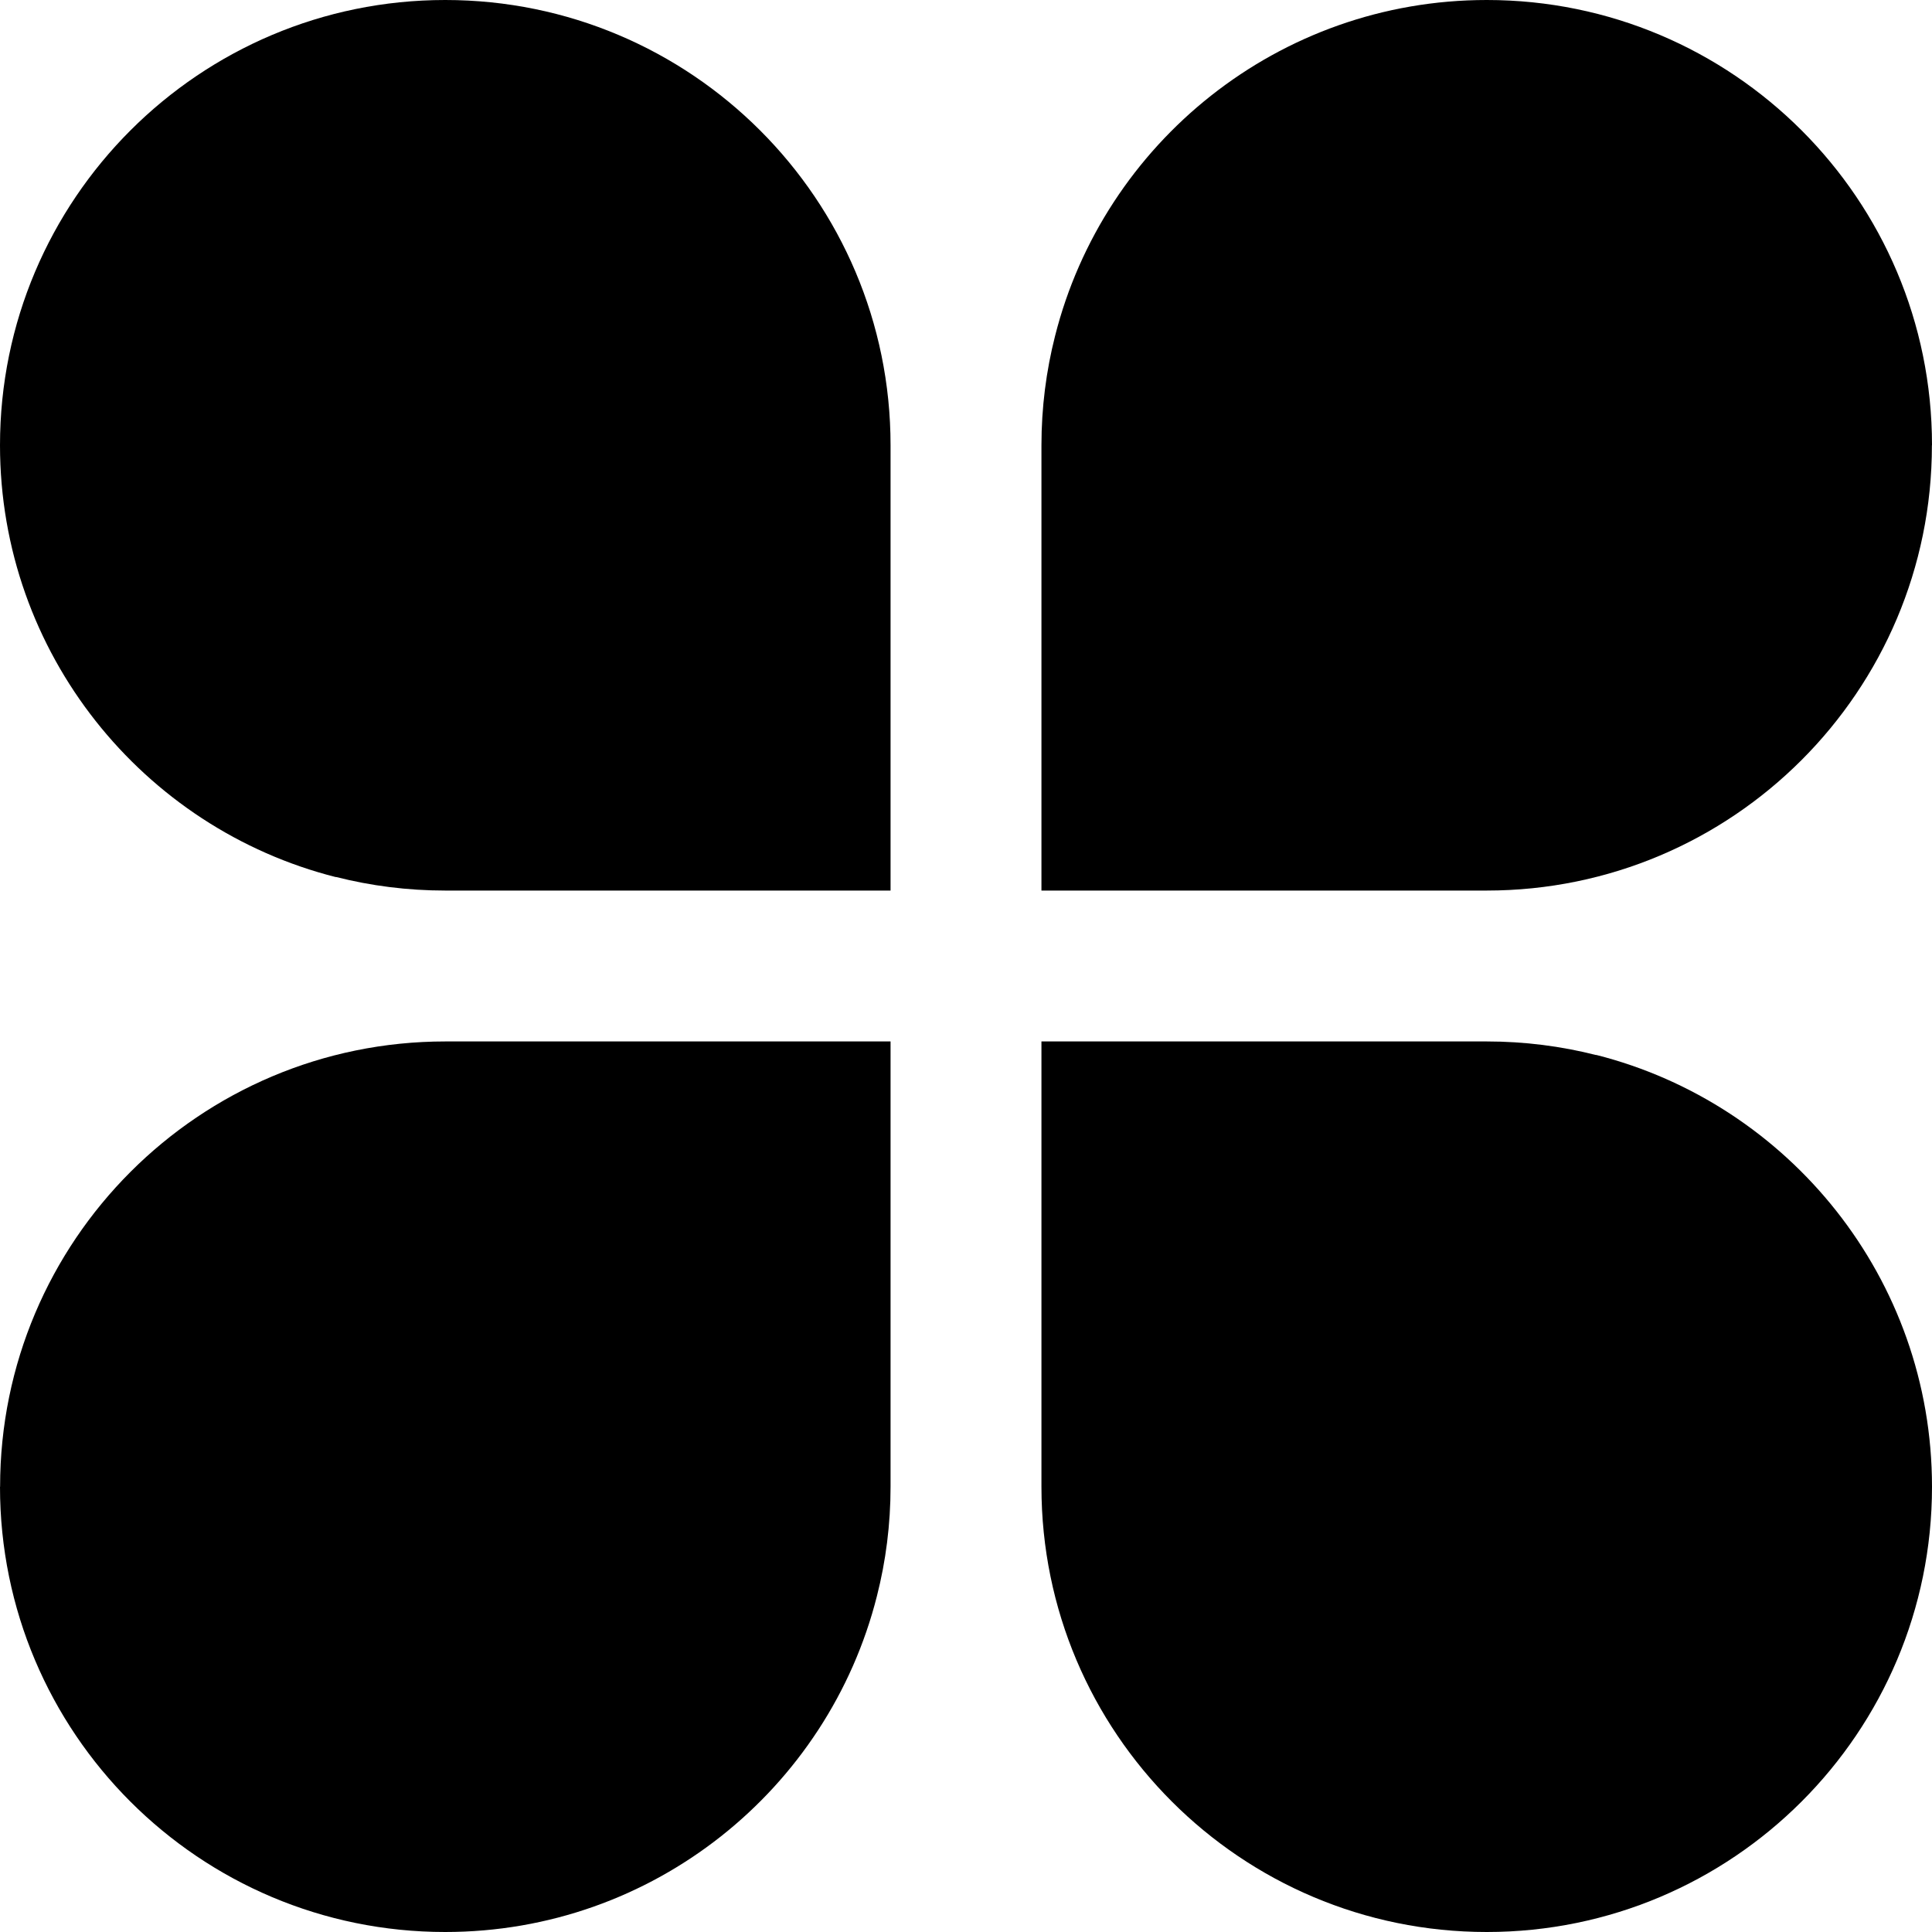 <?xml version="1.0" encoding="UTF-8"?> <svg xmlns="http://www.w3.org/2000/svg" width="20" height="20" viewBox="0 0 20 20" fill="none"><path d="M20 4.609C20 2.063 17.937 0 15.391 0C13.237 0 11.426 1.479 10.922 3.478C10.83 3.839 10.781 4.219 10.781 4.61V9.219H15.39C17.935 9.219 19.999 7.155 19.999 4.61L20 4.609Z" fill="black"></path><path d="M1.28746e-05 15.391C1.28746e-05 17.937 2.063 20 4.609 20C6.763 20 8.574 18.521 9.078 16.522C9.17 16.161 9.219 15.781 9.219 15.39V10.781H4.61C2.065 10.781 0.001 12.845 0.001 15.39L1.28746e-05 15.391Z" fill="black"></path><path d="M3.477 9.078C3.838 9.17 4.219 9.219 4.609 9.219H9.219V4.609C9.219 2.064 7.155 0 4.609 0C2.064 0 0 2.064 0 4.609C0 6.764 1.48 8.575 3.478 9.08L3.477 9.078Z" fill="black"></path><path d="M16.523 10.922C16.162 10.83 15.781 10.781 15.391 10.781H10.781V15.391C10.781 17.936 12.845 20 15.391 20C17.936 20 20 17.936 20 15.391C20 13.236 18.52 11.425 16.522 10.92L16.523 10.922Z" fill="black"></path></svg> 